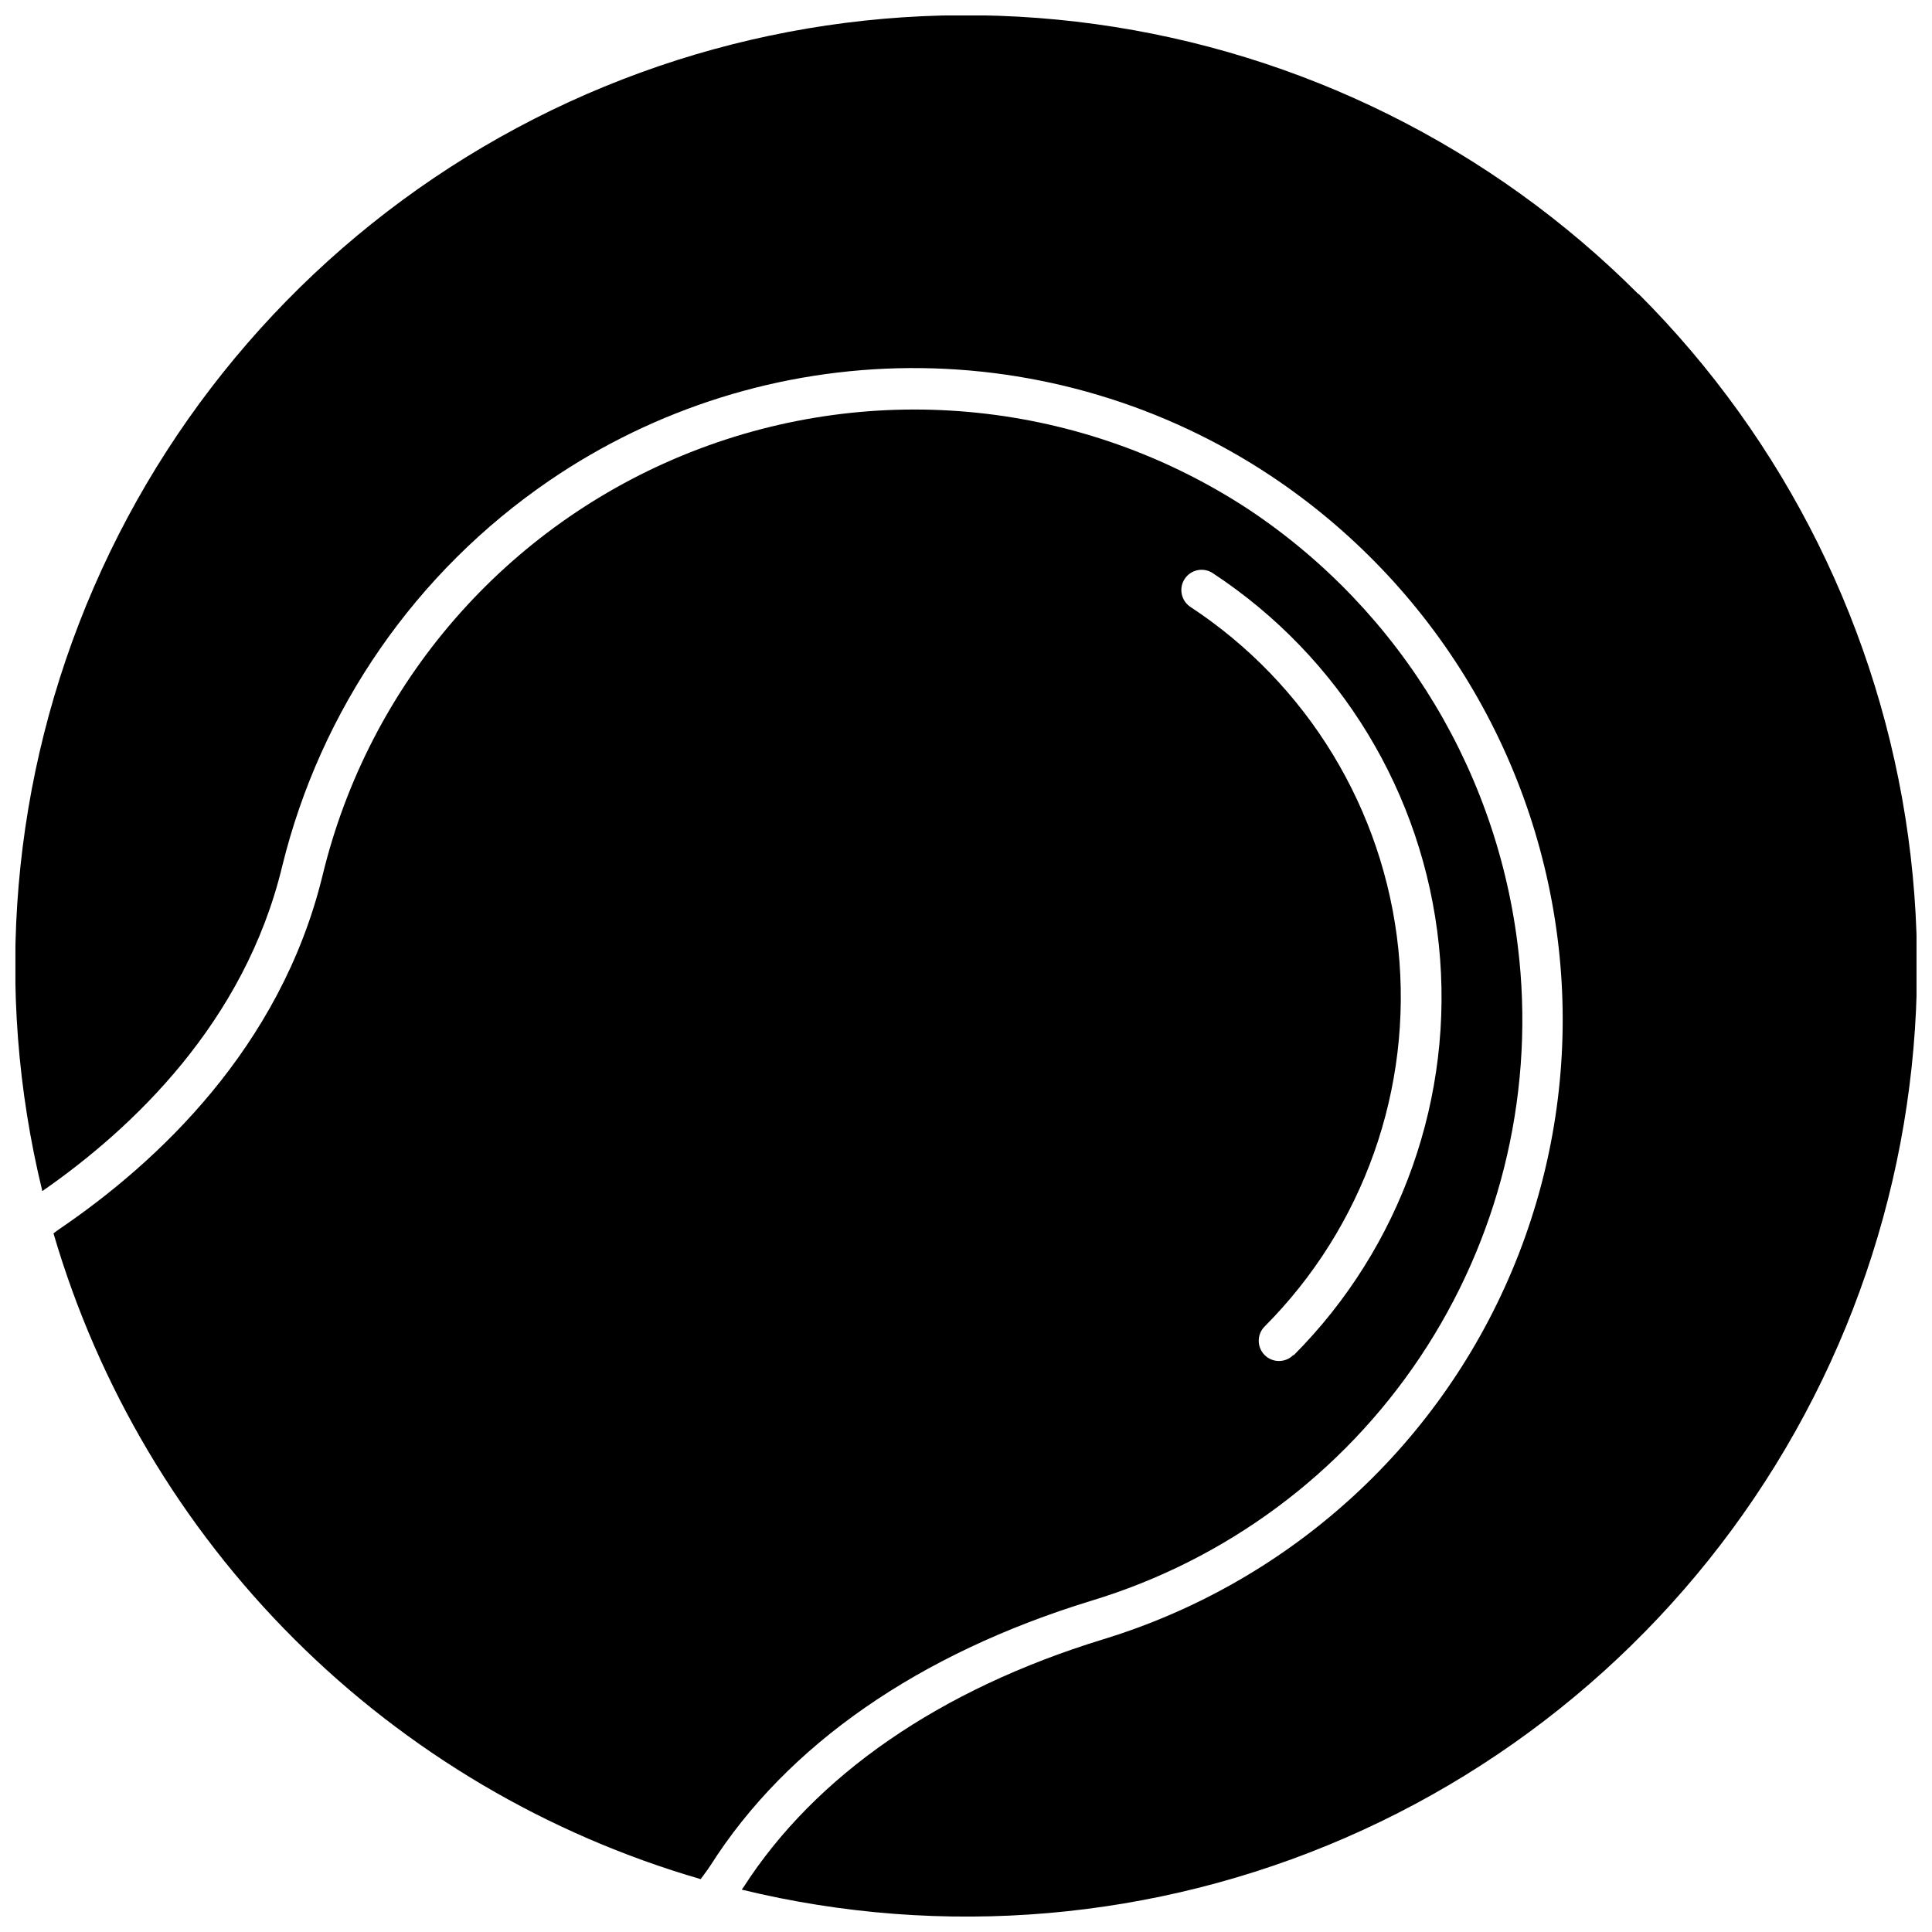 <?xml version="1.0" encoding="UTF-8"?>
<!-- Uploaded to: SVG Repo, www.svgrepo.com, Generator: SVG Repo Mixer Tools -->
<svg width="800px" height="800px" version="1.1" viewBox="144 144 512 512" xmlns="http://www.w3.org/2000/svg">
 <defs>
  <clipPath id="a">
   <path d="m148.09 148.09h503.81v503.81h-503.81z"/>
  </clipPath>
 </defs>
 <path d="m546.64 398.39c-4.781-48.492-31.062-92.277-71.605-119.3-43.902-28.883-99.113-34.578-147.98-15.273-48.871 19.305-85.285 61.199-97.598 112.28-11.148 45.613-43.84 76-69.676 93.582-0.59 0.375-1.07 0.805-1.609 1.18l0.004-0.004c11.898 40.645 33.848 77.633 63.828 107.54 29.977 29.914 67.012 51.785 107.68 63.594 0.859-1.18 1.77-2.359 2.574-3.59 20.312-32 55.258-56.172 100.87-70.16 35.672-10.773 66.496-33.598 87.199-64.578 20.707-30.98 30.008-68.191 26.32-105.27zm-59.922 104.73c-2.102 2.09-5.496 2.078-7.586-0.023-2.086-2.106-2.074-5.5 0.027-7.586 26.23-26.332 39.234-63.062 35.41-100.03-3.824-36.969-24.066-70.262-55.133-90.664-2.457-1.66-3.106-4.996-1.449-7.453 1.66-2.457 4.996-3.102 7.453-1.445 33.734 22.184 55.715 58.355 59.871 98.516 4.156 40.164-9.953 80.066-38.434 108.69z"/>
 <g clip-path="url(#a)">
  <path d="m578.15 221.9c-38.855-38.895-89.371-64.012-143.84-71.512s-109.89 3.023-157.81 29.965c-47.926 26.941-85.719 68.82-107.62 119.25-21.898 50.43-26.699 106.64-13.664 160.05 23.852-16.562 53.598-44.645 63.566-86.078 10.203-41.625 35.414-78.023 70.801-102.21 28.133-19.219 61.359-29.602 95.426-29.82 34.07-0.219 67.43 9.734 95.809 28.586 21.367 14.215 39.312 33 52.539 54.992 13.227 21.996 21.406 46.652 23.941 72.195 2.5 25.277-0.645 50.793-9.211 74.707-8.562 23.914-22.332 45.629-40.312 63.57-19.984 19.93-44.555 34.652-71.551 42.879-43.094 13.238-76.055 35.91-95.188 65.656l-0.48 0.645-0.004-0.004c53.398 13 109.58 8.176 159.98-13.727 50.402-21.906 92.258-59.691 119.19-107.6 26.926-47.906 37.449-103.3 29.965-157.75-7.488-54.445-32.57-104.95-71.43-143.8z"/>
 </g>
</svg>